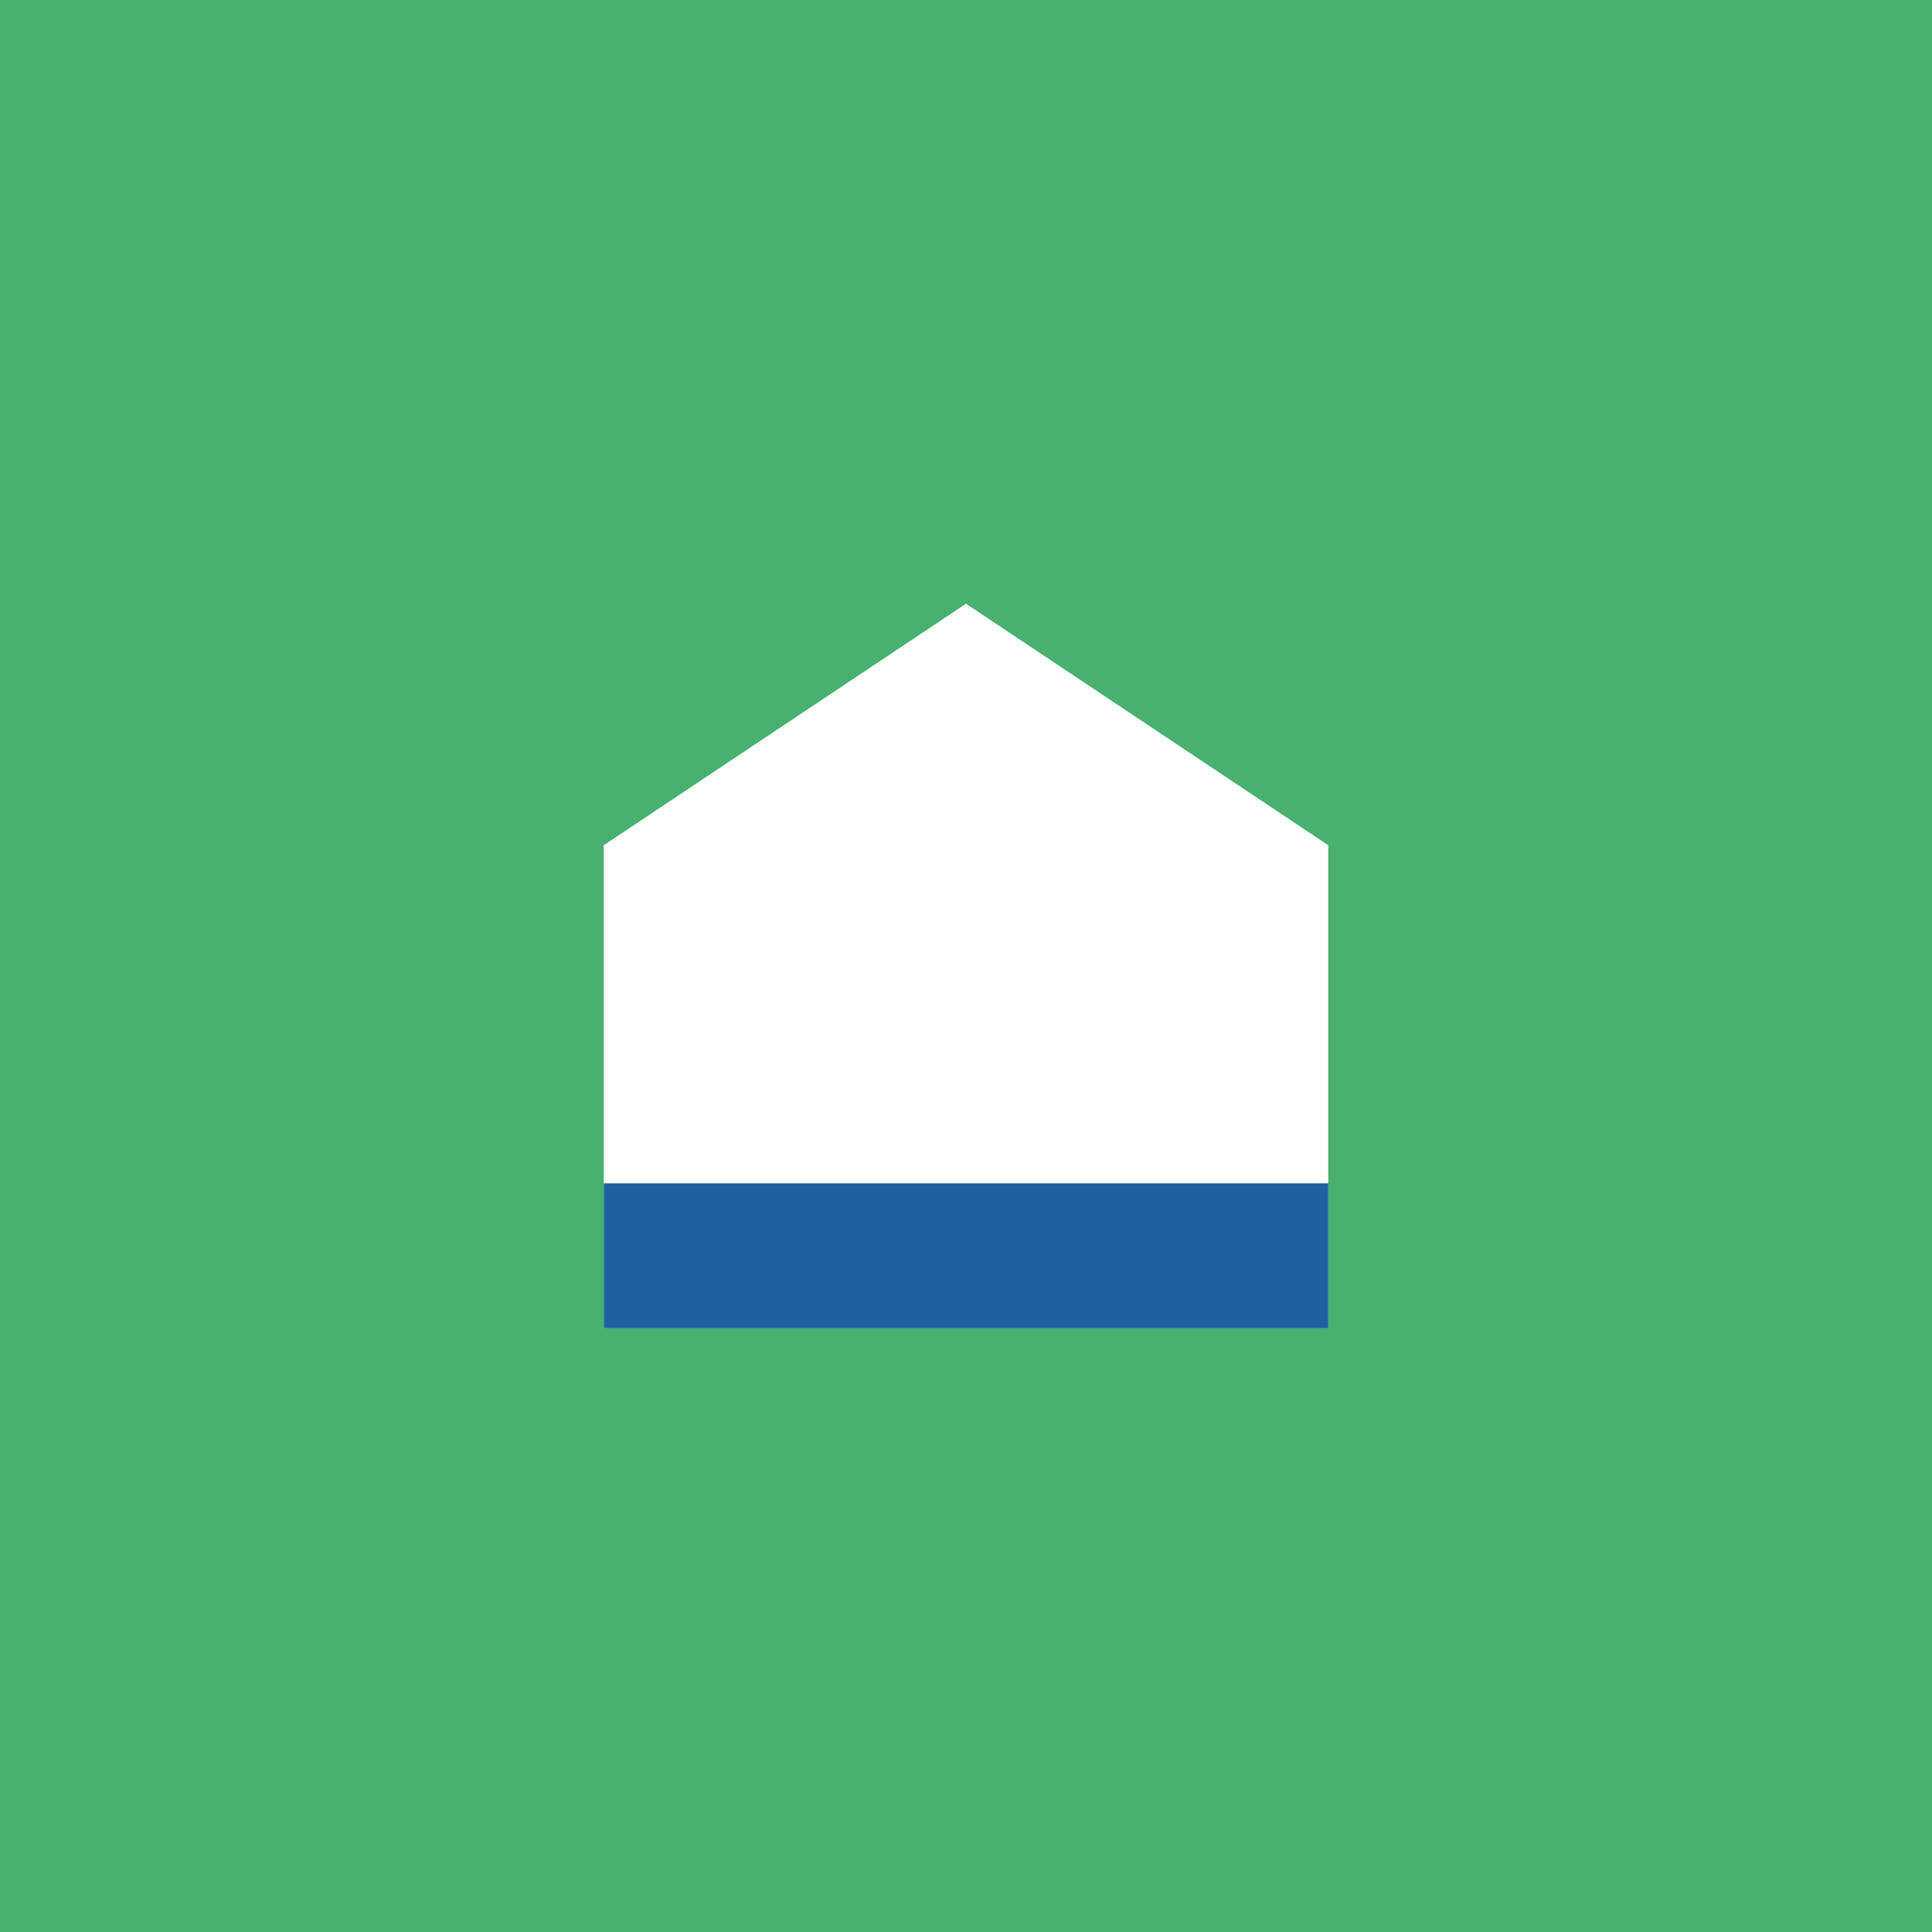 <?xml version="1.0" encoding="utf-8"?>
<!-- Generator: Adobe Illustrator 27.9.0, SVG Export Plug-In . SVG Version: 6.00 Build 0)  -->
<!DOCTYPE svg PUBLIC "-//W3C//DTD SVG 1.1//EN" "http://www.w3.org/Graphics/SVG/1.1/DTD/svg11.dtd">
<svg version="1.1" id="Ebene_1" xmlns:x="http://ns.adobe.com/Extensibility/1.0/" xmlns:i="http://ns.adobe.com/AdobeIllustrator/10.0/" xmlns:graph="http://ns.adobe.com/Graphs/1.0/"
	 xmlns="http://www.w3.org/2000/svg" xmlns:xlink="http://www.w3.org/1999/xlink" x="0px" y="0px" width="1000px" height="1000px"
	 viewBox="0 0 1000 1000" style="enable-background:new 0 0 1000 1000;" xml:space="preserve">
<style type="text/css">
	.st0{fill:#49B170;}
	.st1{fill-rule:evenodd;clip-rule:evenodd;fill:#D5121E;}
	.st2{fill:#FFFFFF;}
	.st3{fill:#1D61A1;}
	.st4{fill:none;stroke:#1D61A1;stroke-width:7.5;stroke-miterlimit:10;stroke-dasharray:26.25,30;}
	.st5{fill:#81CFF4;}
	.st6{fill:#D5121E;}
</style>
<rect y="0" class="st0" width="1000" height="1000"/>
<polygon class="st2" points="500,312.5 312.5,437.5 312.5,687.5 687.5,687.5 687.5,437.5 "/>
<rect x="312.5" y="612.5" class="st3" width="375" height="75"/>
</svg>
